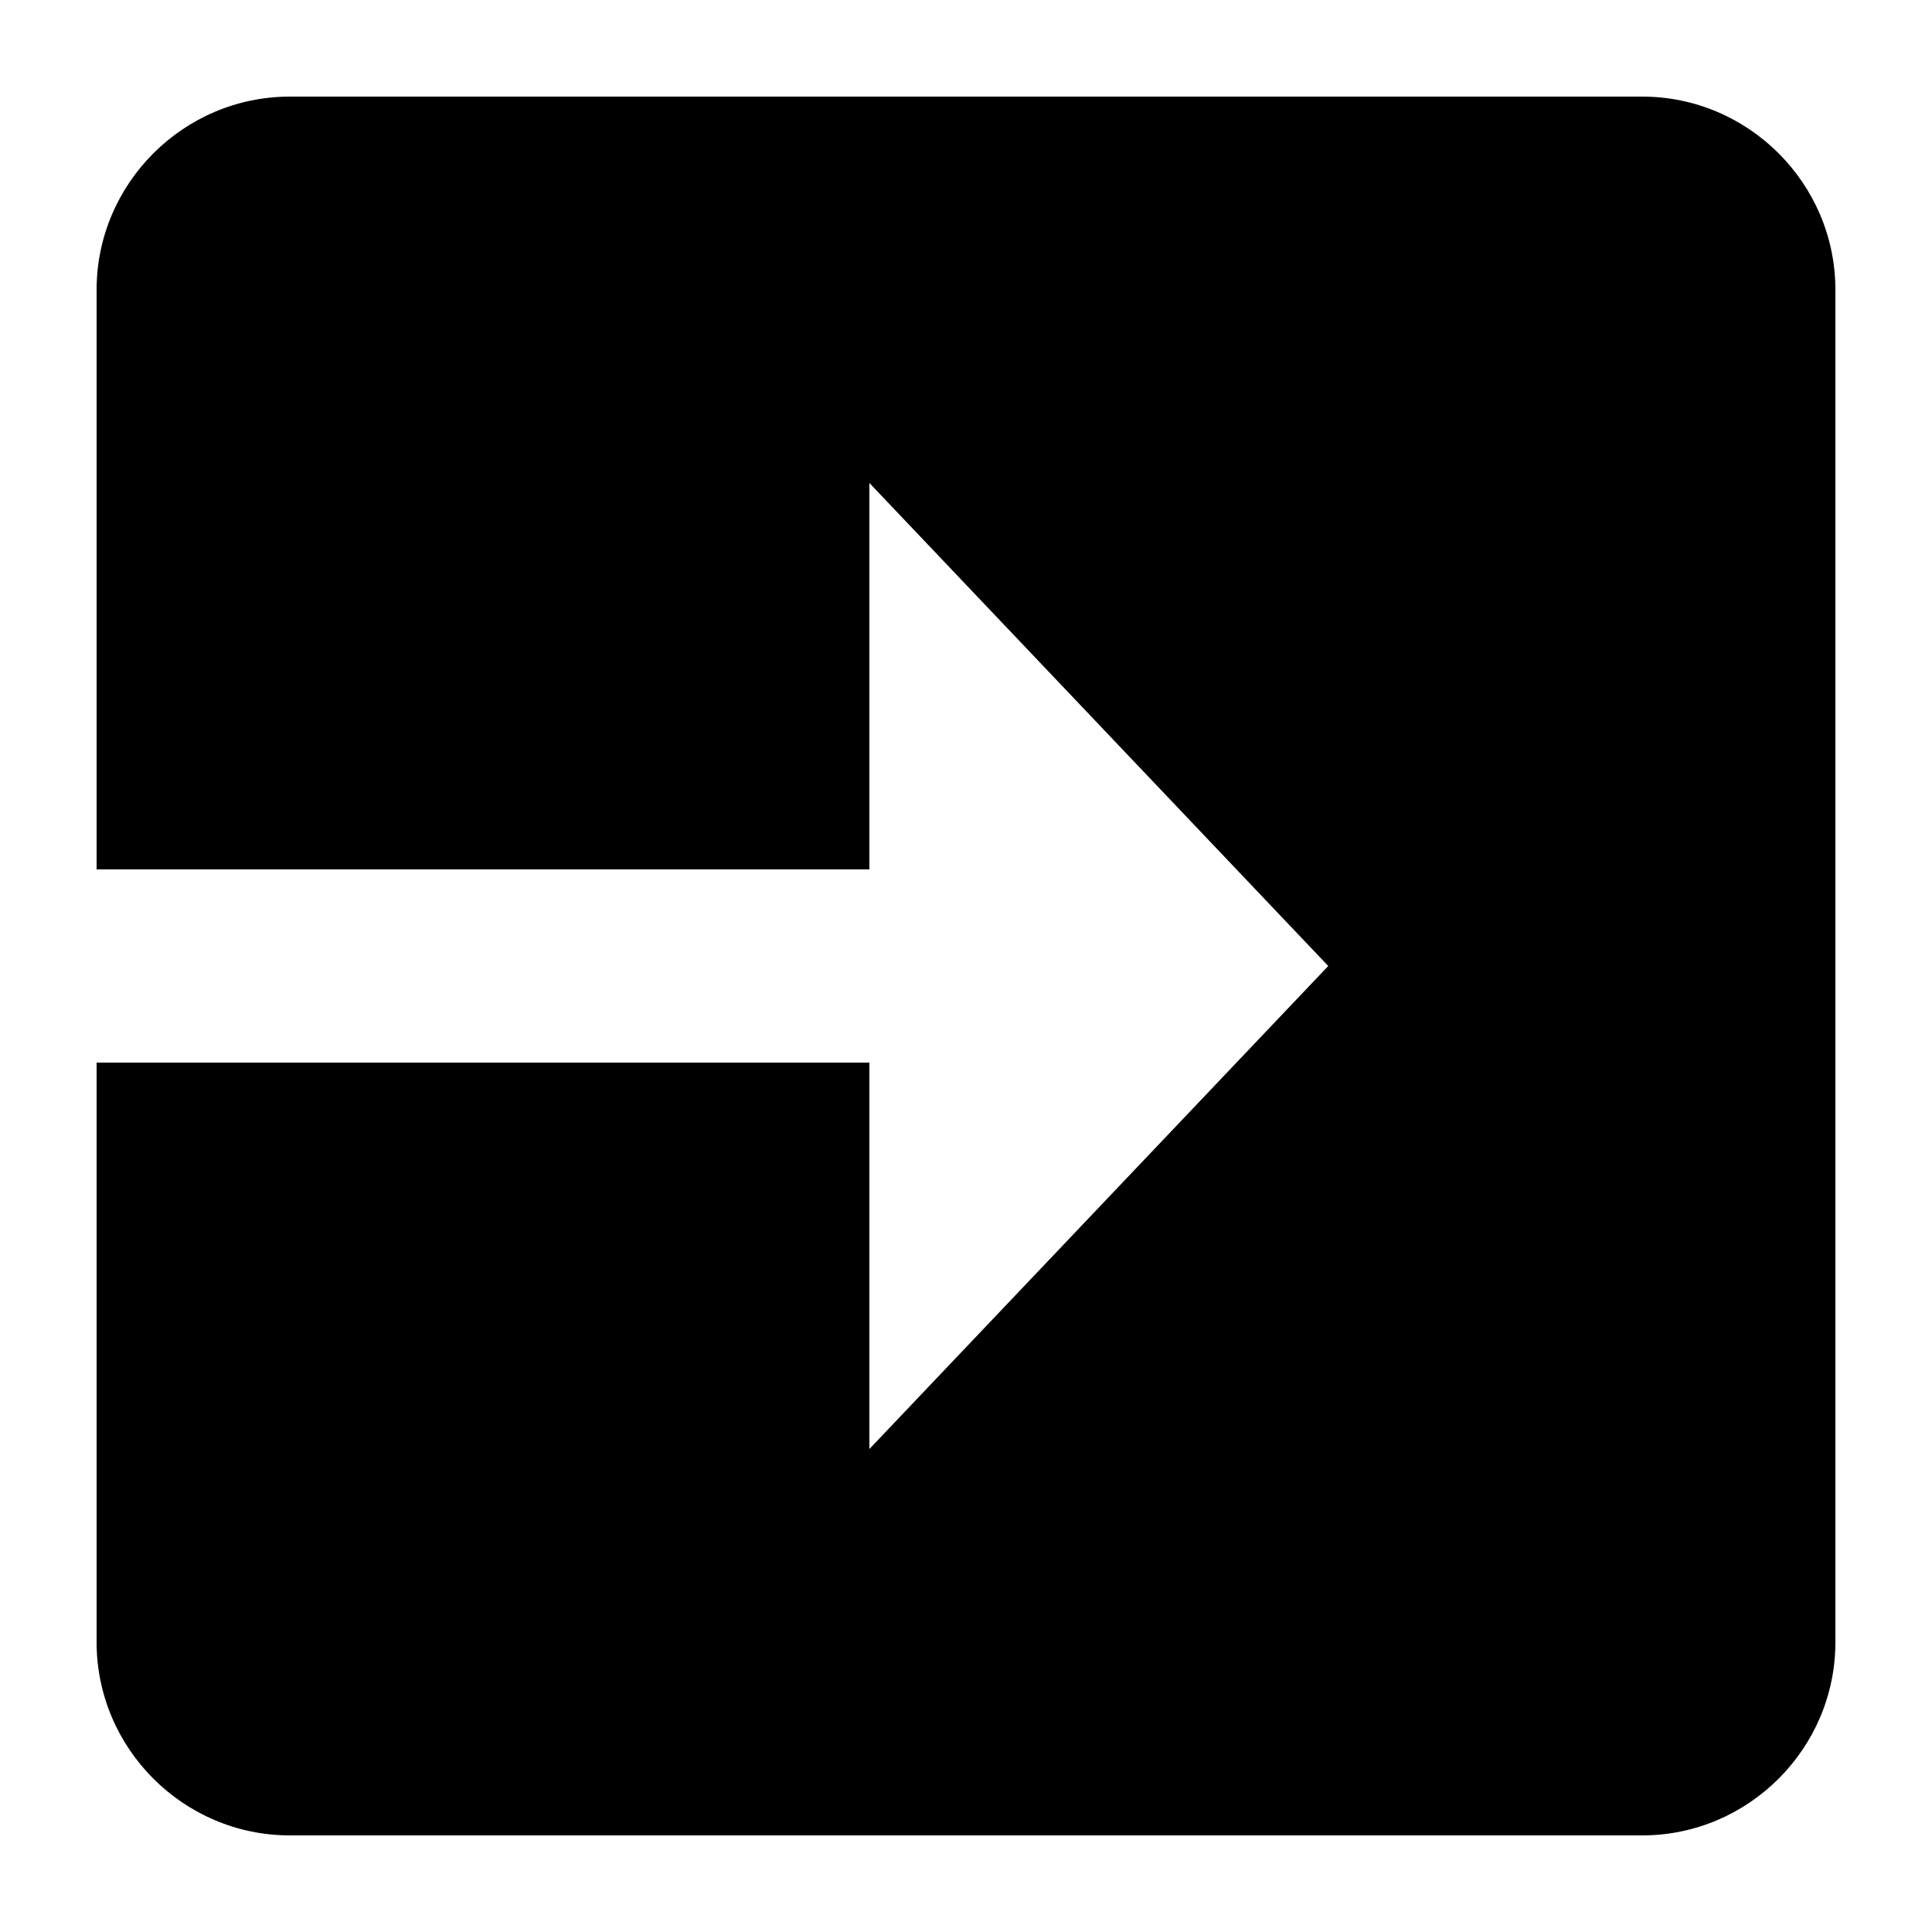 <?xml version="1.0" encoding="UTF-8"?><svg xmlns="http://www.w3.org/2000/svg" width="20" height="20" viewBox="0 0 20 20"><title>log in</title><path d="M1 11v6c0 1.1.9 2 2 2h14c1.1 0 2-.9 2-2V3c0-1.1-.9-2-2-2H3c-1.1 0-2 .9-2 2v6h8V5l4.75 5L9 15v-4H1z"/></svg>